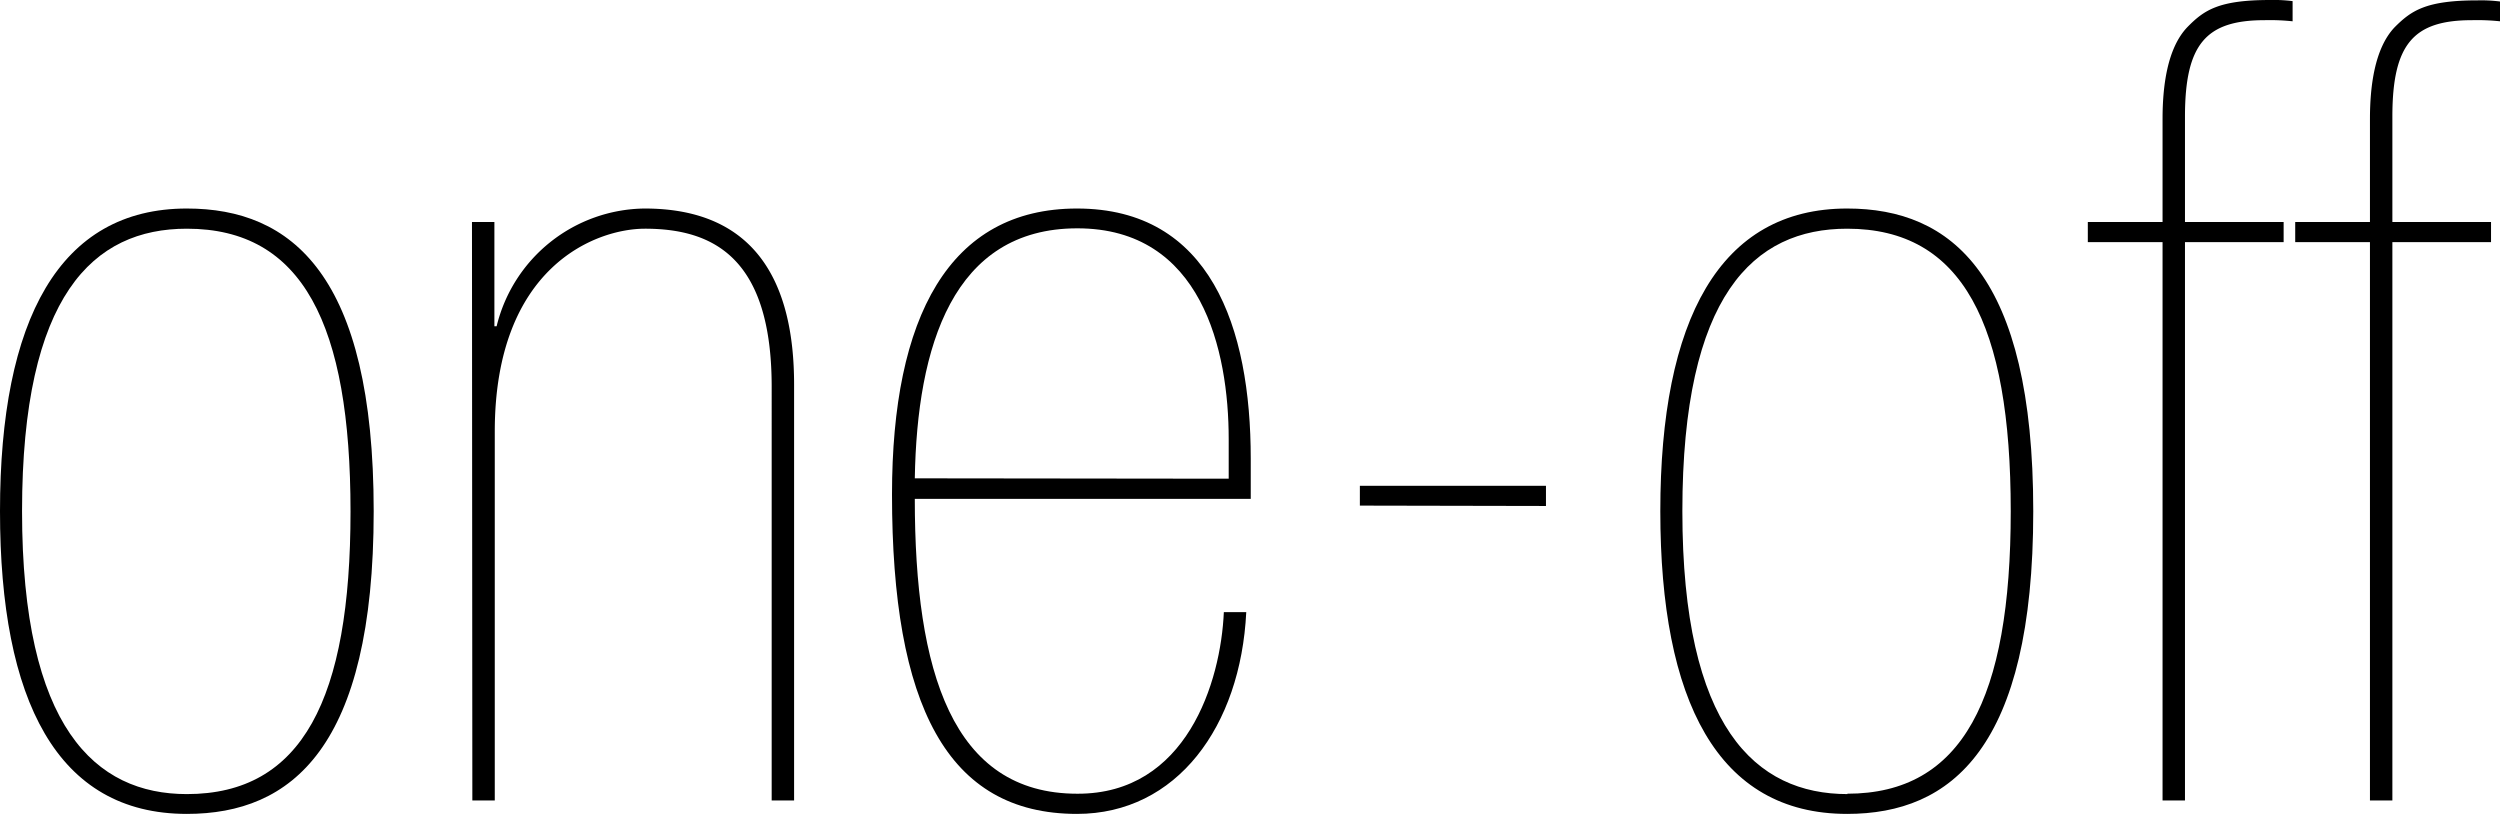 <svg xmlns="http://www.w3.org/2000/svg" viewBox="0 0 267.6 87.12"><title>Asset 4</title><g id="Layer_2" data-name="Layer 2"><g id="テキスト"><path d="M0,54.72c0-20.52,6.36-32.4,20-32.4C31.2,22.32,40,29.4,40,54.72S31.2,87.12,20,87.12C6.12,87.12,0,75,0,54.72ZM20,85c12.36,0,17.52-10.2,17.52-30.24S32.4,24.48,20,24.48c-10,0-17.64,7.08-17.64,30.24S10.2,85,20,85Z"/><path d="M50.52,23.76h2.4V34.92h.24A16.49,16.49,0,0,1,69,22.32c11.88,0,16,7.92,16,18.84V85.68h-2.4V41.4c0-13.68-6.12-16.92-13.56-16.92-5.28,0-16.08,4.08-16.08,21.72V85.68h-2.4Z"/><path d="M97.92,53.4c0,18.48,4,31.56,17.4,31.56C127,85,130.68,73,131,65.52h2.4c-.6,12.24-7.44,21.6-18.12,21.6-13.92,0-19.8-11.64-19.8-34.2,0-19,6.12-30.6,19.8-30.6,14.28,0,18.6,12.72,18.6,26.76V53.4Zm33.6-2.16V47c0-9.48-2.88-22.56-16.2-22.56s-17.16,12.6-17.4,26.76Z"/><path d="M145.56,54.12V52h19.92v2.16Z"/><path d="M177.72,54.72c0-20.52,6.36-32.4,20-32.4,11.16,0,19.92,7.08,19.92,32.4s-8.76,32.4-19.92,32.4C183.84,87.12,177.72,75,177.72,54.72Zm20,30.24c12.35,0,17.51-10.2,17.51-30.24s-5.16-30.24-17.51-30.24c-10,0-17.64,7.08-17.64,30.24S187.92,85,197.76,85Z"/><path d="M231.48,25.92h-8V23.76h8v-11c0-3.48.48-7.56,2.64-9.84C235.92,1.08,237.48,0,243,0a16.08,16.08,0,0,1,2.4.12V2.28a23.15,23.15,0,0,0-3-.12c-6.24,0-8.52,2.52-8.52,10.32V23.76h10.56v2.16H233.88V85.68h-2.4Z"/><path d="M253.68,25.92h-8V23.76h8v-11c0-3.48.48-7.56,2.64-9.84,1.8-1.8,3.36-2.88,8.88-2.88a16.08,16.08,0,0,1,2.4.12V2.28a23.15,23.15,0,0,0-3-.12c-6.24,0-8.52,2.52-8.52,10.32V23.76h10.56v2.16H256.08V85.68h-2.4Z"/></g></g></svg>